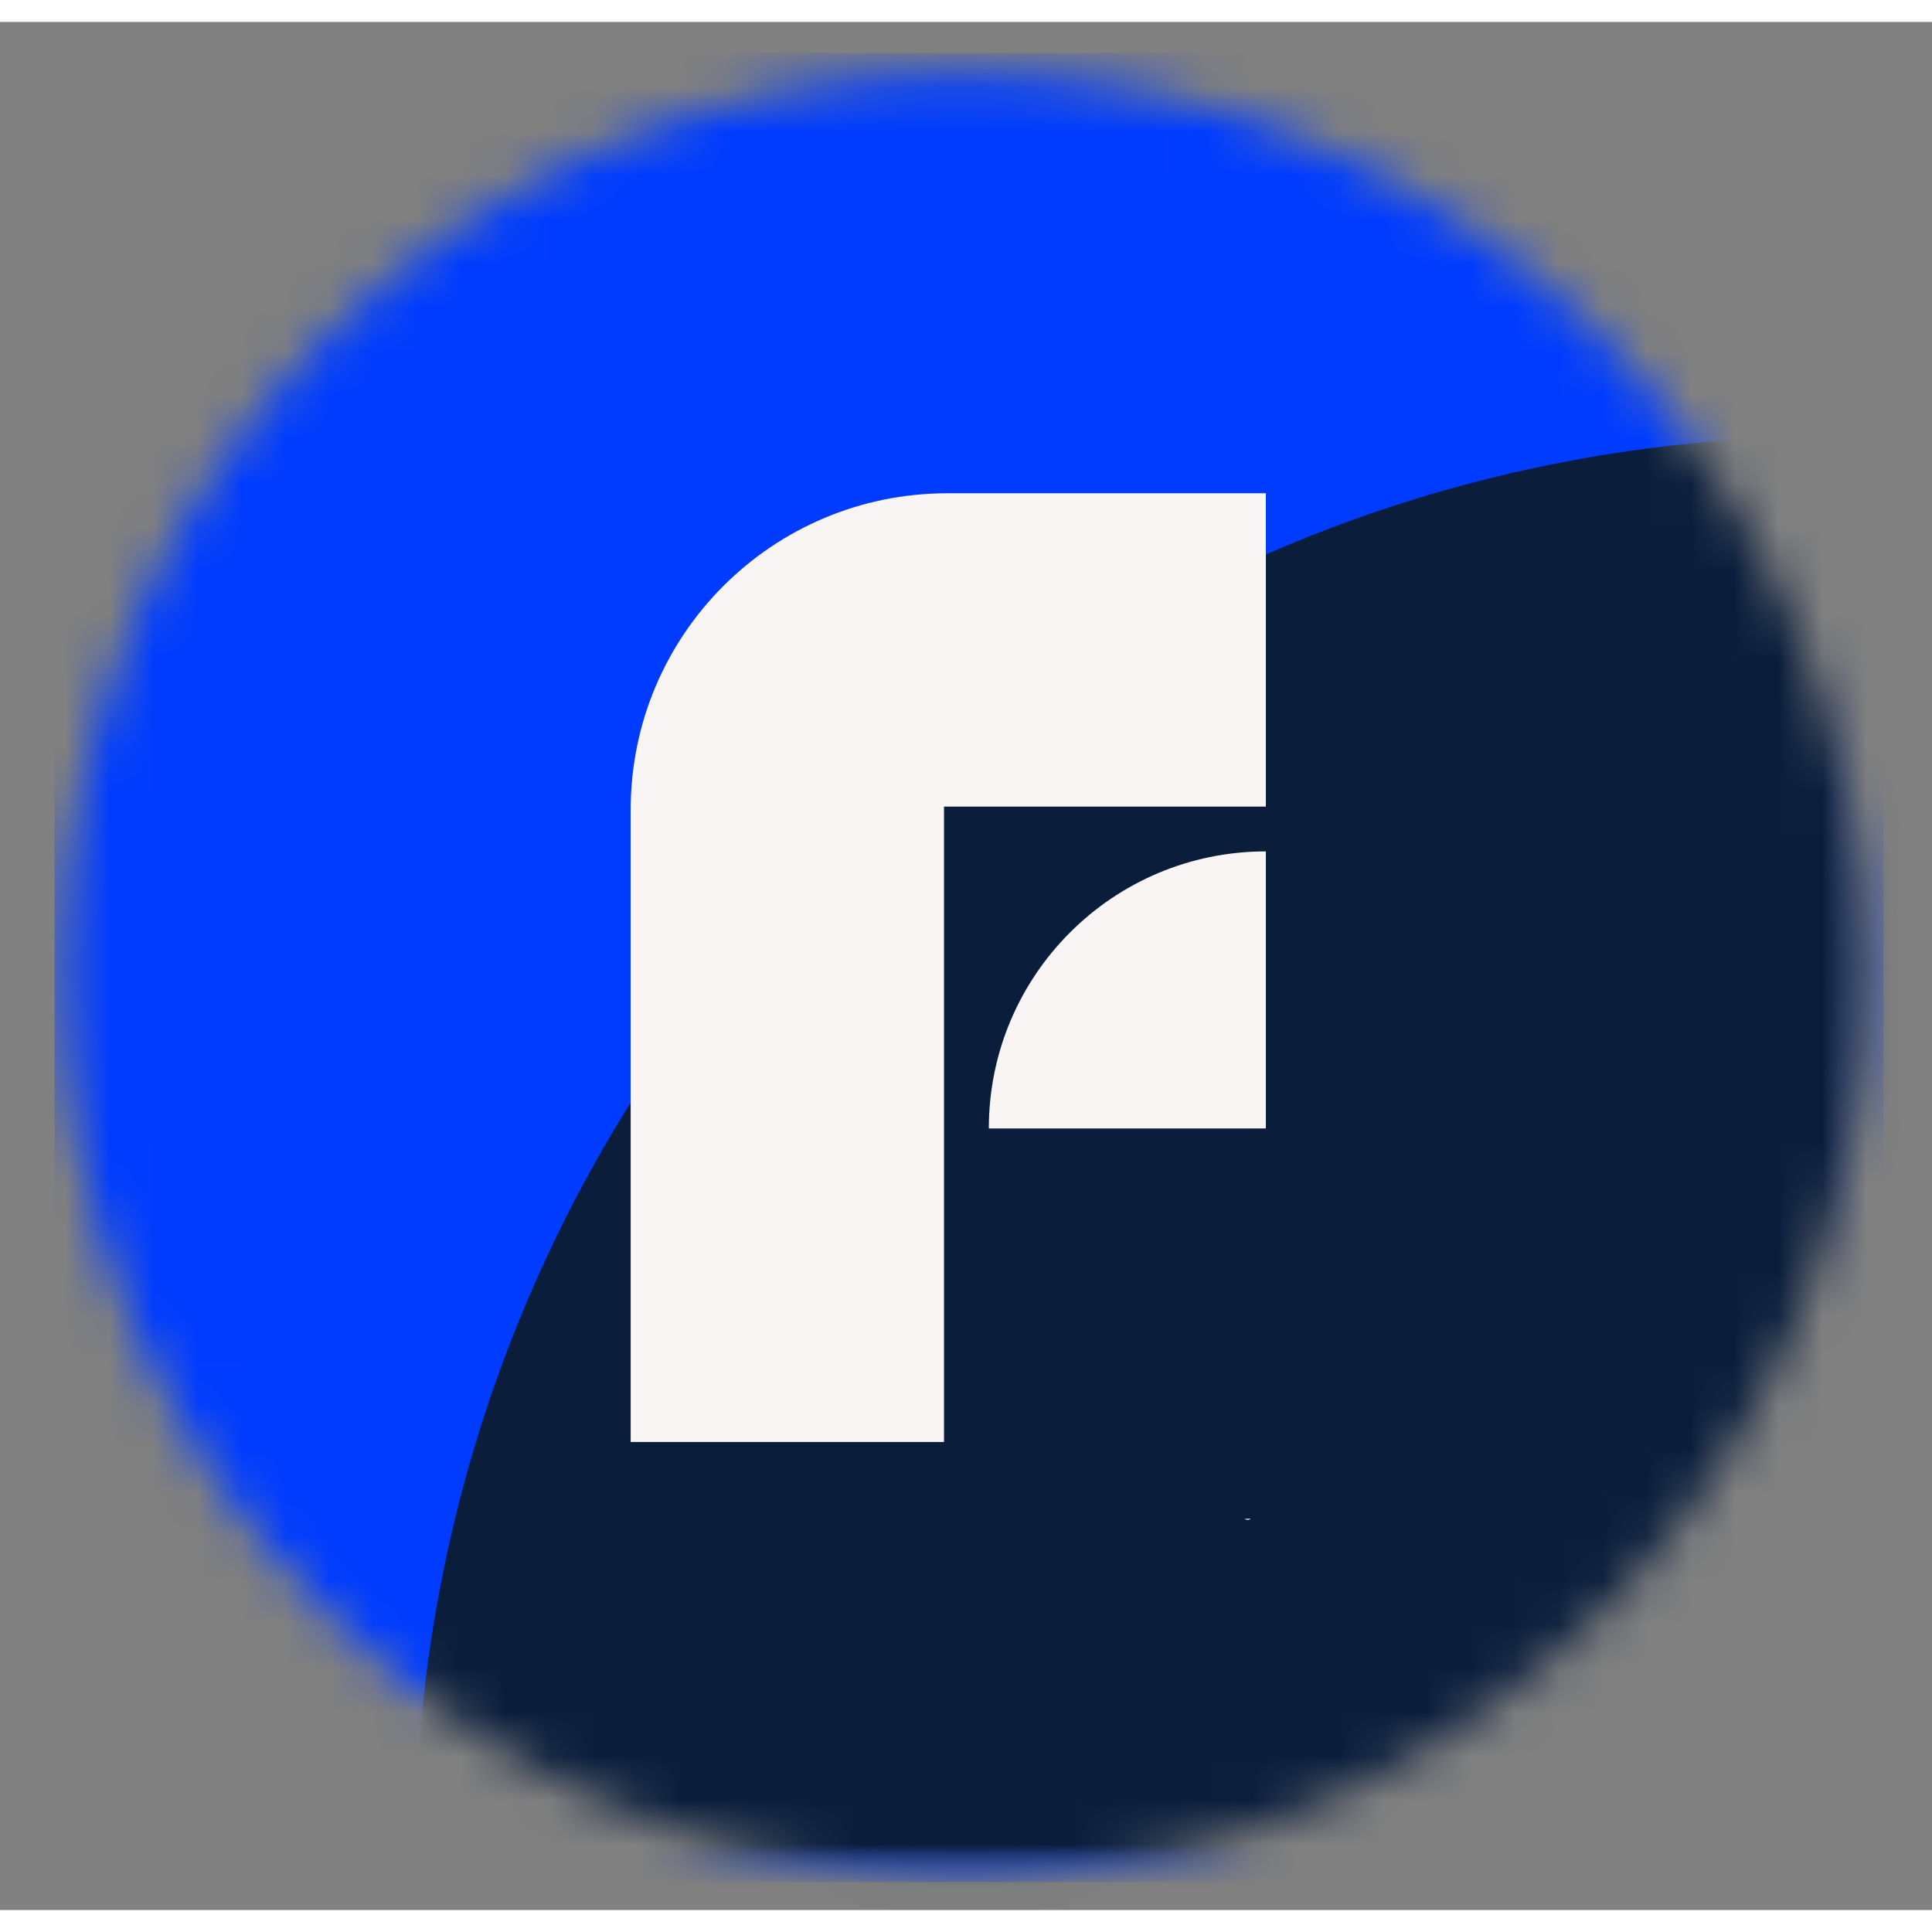 <svg width="128" height="128" viewBox="0 0 44 43" fill="none" xmlns="http://www.w3.org/2000/svg">
<rect x="0" y="0" width="44" height="43" fill="#808080" stroke="none"/>
<g id="Total-icon" clip-path="url(#clip0_2067_1111)">
<g id="Clip path group">
<mask id="mask0_2067_1111" style="mask-type:luminance" maskUnits="userSpaceOnUse" x="1" y="1" width="42" height="42">
<g id="clippath">
<path id="Vector" d="M21.951 42.221C33.288 42.221 42.479 33.031 42.479 21.693C42.479 10.356 33.288 1.165 21.951 1.165C10.613 1.165 1.422 10.356 1.422 21.693C1.422 33.031 10.613 42.221 21.951 42.221Z" fill="white"/>
</g>
</mask>
<g mask="url(#mask0_2067_1111)">
<g id="Group">
<g id="Group_2">
<path id="Vector_2" d="M33.77 0.709H10.364C5.325 0.709 1.241 4.793 1.241 9.832V33.238C1.241 38.276 5.325 42.361 10.364 42.361H33.77C38.809 42.361 42.893 38.276 42.893 33.238V9.832C42.893 4.793 38.809 0.709 33.77 0.709Z" fill="#003CFF"/>
<g id="Clip path group_2">
<mask id="mask1_2067_1111" style="mask-type:luminance" maskUnits="userSpaceOnUse" x="1" y="0" width="42" height="43">
<g id="clippath-1">
<path id="Vector_3" d="M33.852 0.709H10.284C5.291 0.709 1.242 4.757 1.242 9.751V33.319C1.242 38.312 5.291 42.361 10.284 42.361H33.852C38.846 42.361 42.894 38.312 42.894 33.319V9.751C42.894 4.757 38.846 0.709 33.852 0.709Z" fill="white"/>
</g>
</mask>
<g mask="url(#mask1_2067_1111)">
<g id="Group_3">
<g id="Clip path group_3">
<mask id="mask2_2067_1111" style="mask-type:luminance" maskUnits="userSpaceOnUse" x="1" y="0" width="42" height="43">
<g id="clippath-2">
<path id="Vector_4" d="M42.895 0.709H1.243V42.361H42.895V0.709Z" fill="white"/>
</g>
</mask>
<g mask="url(#mask2_2067_1111)">
<g id="Group_4">
<path id="Vector_5" d="M43.442 9.445V43.435H9.452V41.727C9.452 23.911 23.918 9.44 41.74 9.44H43.447L43.442 9.445Z" fill="#0A1E3C"/>
</g>
</g>
</g>
</g>
</g>
</g>
<path id="Vector_6" d="M28.341 34.092C28.341 34.092 28.39 34.114 28.406 34.114C28.422 34.114 28.455 34.114 28.482 34.086" fill="#FAF5F5"/>
</g>
</g>
</g>
</g>
<g id="Clip path group_4">
<mask id="mask3_2067_1111" style="mask-type:luminance" maskUnits="userSpaceOnUse" x="0" y="-1" width="44" height="44">
<g id="clippath-3">
<path id="Vector_7" d="M43.392 -0.628H0.505V42.259H43.392V-0.628Z" fill="white"/>
</g>
</mask>
<g mask="url(#mask3_2067_1111)">
<g id="Group_5">
<g id="Clip path group_5">
<mask id="mask4_2067_1111" style="mask-type:luminance" maskUnits="userSpaceOnUse" x="0" y="-1" width="44" height="44">
<g id="clippath-6">
<path id="Vector_8" d="M43.393 -0.628H0.506V42.259H43.393V-0.628Z" fill="white"/>
</g>
</mask>
<g mask="url(#mask4_2067_1111)">
<g id="Group_6">
<path id="Vector_9" d="M21.499 17.87H28.829V10.734H21.575C17.59 10.734 14.363 13.961 14.363 17.945V32.341H21.499V17.87Z" fill="#F9F5F5"/>
<path id="Vector_10" d="M22.52 25.199H28.829V18.89C25.345 18.89 22.52 21.714 22.52 25.199Z" fill="#F9F5F5"/>
</g>
</g>
</g>
</g>
</g>
</g>
</g>
<defs>
<clipPath id="clip0_2067_1111">
<rect width="43" height="43" fill="white" transform="translate(0.342)"/>
</clipPath>
</defs>
</svg>
